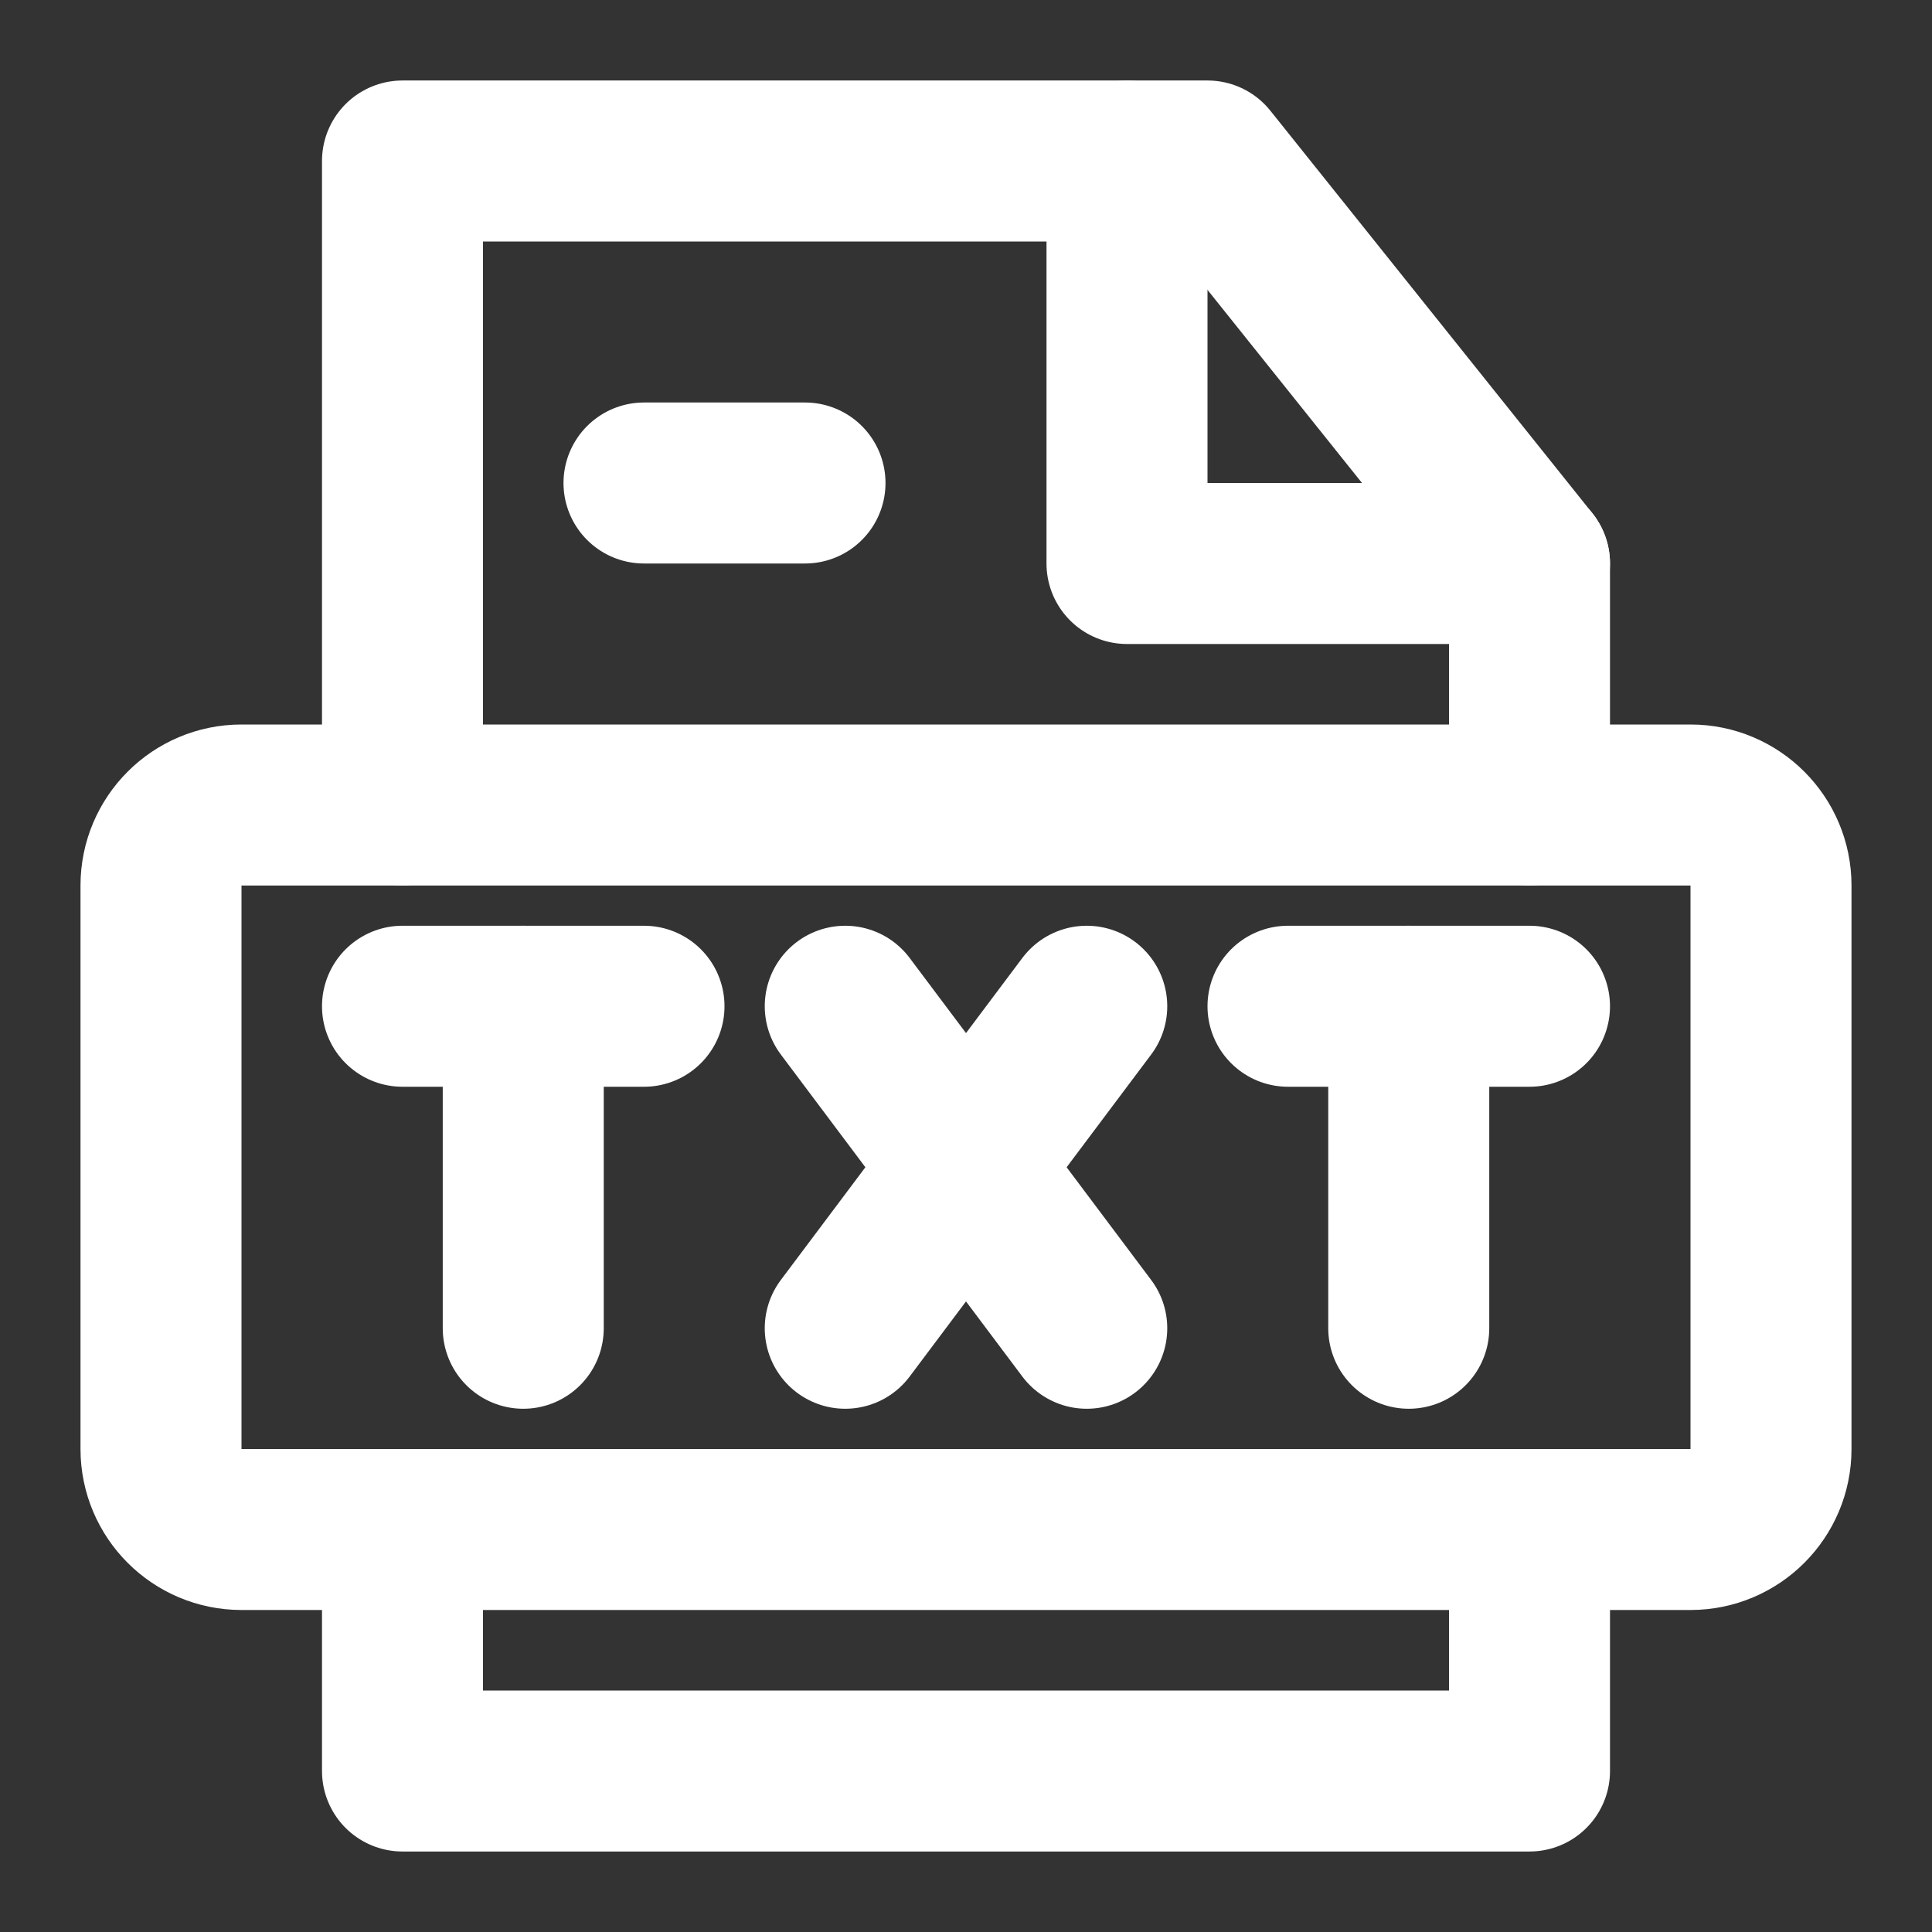 <svg xmlns="http://www.w3.org/2000/svg" width="24" height="24" viewBox="0 0 24 24" fill="none"><rect x="0" y="0" width="24" height="24" fill="#333333" stroke="none"/><path d="M5 19V22H19V19" stroke="white" stroke-width="2" stroke-linecap="round" stroke-linejoin="round"></path><path d="M19 10V7L15 2H5V10" stroke="white" stroke-width="2" stroke-linecap="round" stroke-linejoin="round"></path><path d="M14 2V7H19" stroke="white" stroke-width="2" stroke-linecap="round" stroke-linejoin="round"></path><path d="M8 6H10" stroke="white" stroke-width="2" stroke-linecap="round"></path><path d="M21 10H3C2.448 10 2 10.448 2 11V18C2 18.552 2.448 19 3 19H21C21.552 19 22 18.552 22 18V11C22 10.448 21.552 10 21 10Z" stroke="white" stroke-width="2" stroke-linecap="round" stroke-linejoin="round"></path><path d="M10.5 12.5L13.5 16.5" stroke="white" stroke-width="2" stroke-linecap="round" stroke-linejoin="round"></path><path d="M13.5 12.5L10.5 16.5" stroke="white" stroke-width="2" stroke-linecap="round" stroke-linejoin="round"></path><path d="M6.5 12.5V16.5" stroke="white" stroke-width="2" stroke-linecap="round" stroke-linejoin="round"></path><path d="M5 12.5H6.5H8" stroke="white" stroke-width="2" stroke-linecap="round" stroke-linejoin="round"></path><path d="M17.5 12.5V16.5" stroke="white" stroke-width="2" stroke-linecap="round" stroke-linejoin="round"></path><path d="M16 12.5H17.5H19" stroke="white" stroke-width="2" stroke-linecap="round" stroke-linejoin="round"></path></svg>
